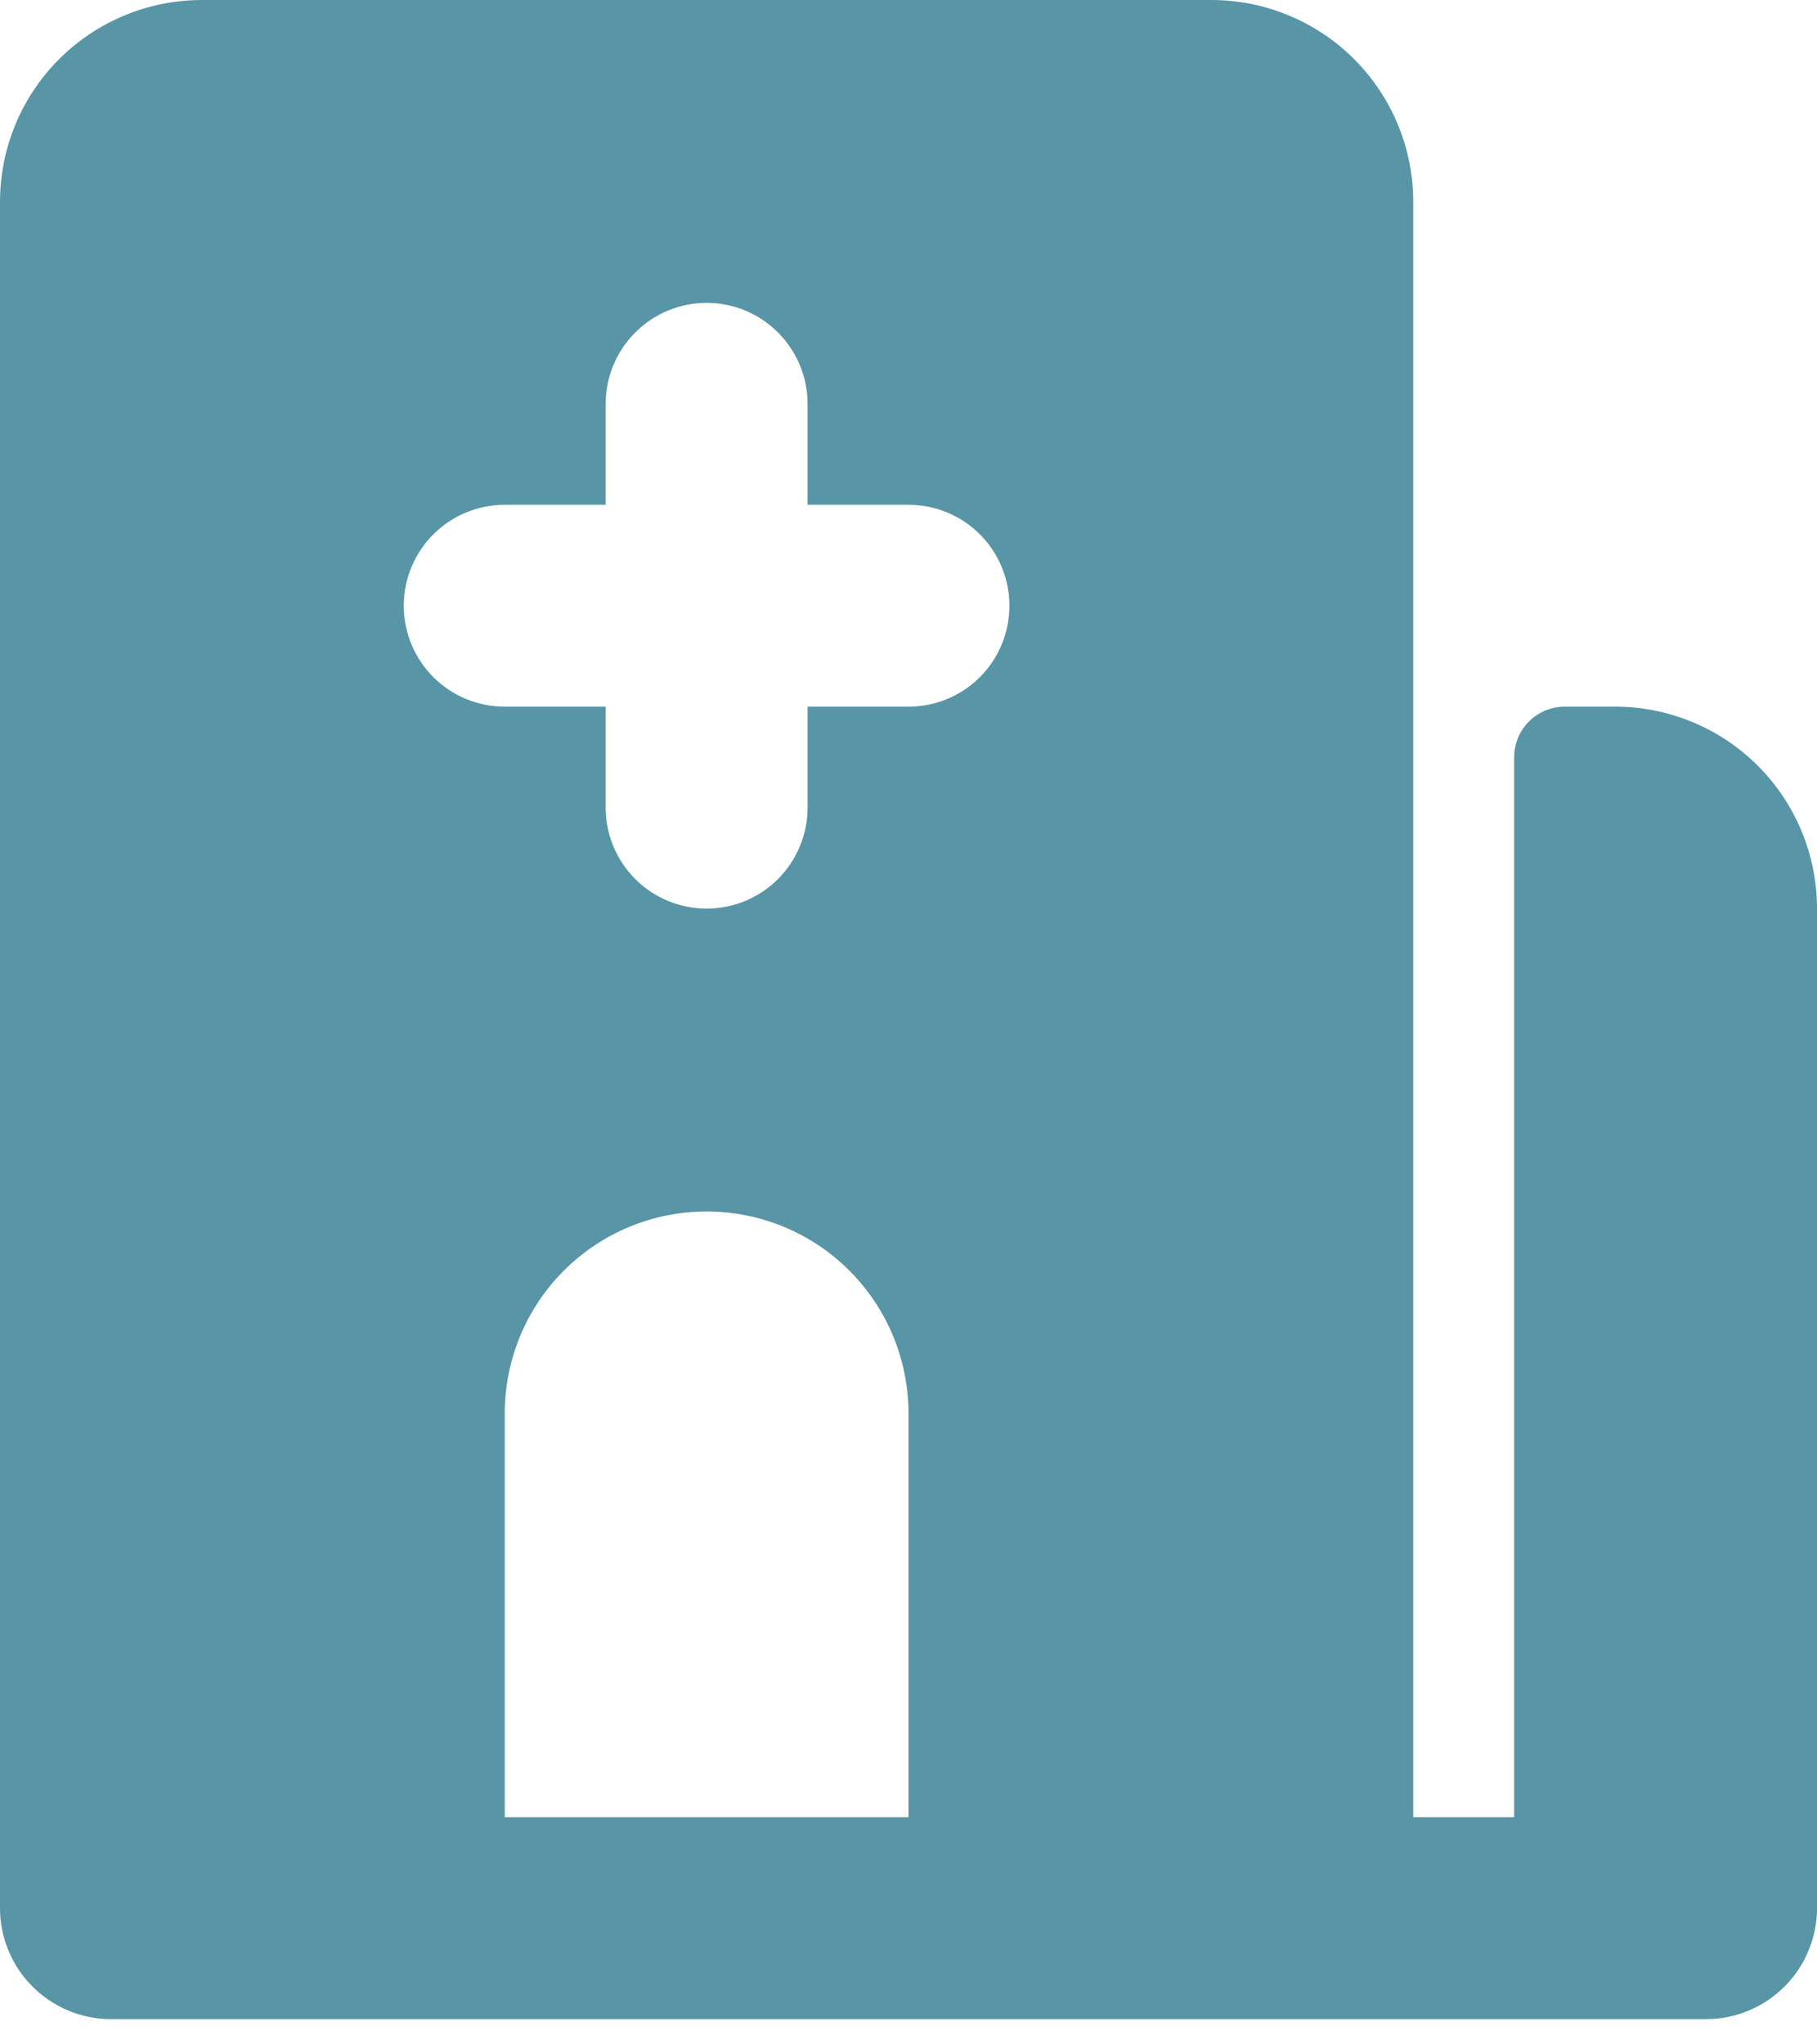 <svg width="24" height="27" viewBox="0 0 24 27" fill="none" xmlns="http://www.w3.org/2000/svg">
<path fill-rule="evenodd" clip-rule="evenodd" d="M2.667 0C1.959 0 1.281 0.281 0.781 0.781C0.281 1.281 0 1.959 0 2.667V25.2C0 25.393 0.038 25.583 0.112 25.761C0.185 25.939 0.293 26.101 0.43 26.237C0.566 26.373 0.727 26.481 0.905 26.555C1.083 26.629 1.274 26.667 1.467 26.667H22.533C22.726 26.667 22.917 26.629 23.095 26.555C23.273 26.481 23.434 26.373 23.57 26.237C23.707 26.101 23.815 25.939 23.888 25.761C23.962 25.583 24 25.393 24 25.2V12C24 11.293 23.719 10.614 23.219 10.114C22.719 9.614 22.041 9.333 21.333 9.333H20.667C20.49 9.333 20.32 9.404 20.195 9.529C20.07 9.654 20 9.823 20 10V24H18.667V2.667C18.667 1.959 18.386 1.281 17.886 0.781C17.386 0.281 16.707 0 16 0H2.667ZM9.333 4C8.98 4 8.641 4.14 8.391 4.391C8.14 4.641 8 4.98 8 5.333V6.667H6.667C6.313 6.667 5.974 6.807 5.724 7.057C5.474 7.307 5.333 7.646 5.333 8C5.333 8.354 5.474 8.693 5.724 8.943C5.974 9.193 6.313 9.333 6.667 9.333H8V10.667C8 11.02 8.14 11.359 8.391 11.61C8.641 11.86 8.98 12 9.333 12C9.687 12 10.026 11.86 10.276 11.61C10.526 11.359 10.667 11.02 10.667 10.667V9.333H12C12.354 9.333 12.693 9.193 12.943 8.943C13.193 8.693 13.333 8.354 13.333 8C13.333 7.646 13.193 7.307 12.943 7.057C12.693 6.807 12.354 6.667 12 6.667H10.667V5.333C10.667 4.98 10.526 4.641 10.276 4.391C10.026 4.14 9.687 4 9.333 4ZM9.333 16C8.626 16 7.948 16.281 7.448 16.781C6.948 17.281 6.667 17.959 6.667 18.667V24H12V18.667C12 17.959 11.719 17.281 11.219 16.781C10.719 16.281 10.041 16 9.333 16Z" fill="#5895A6"/>
</svg>
